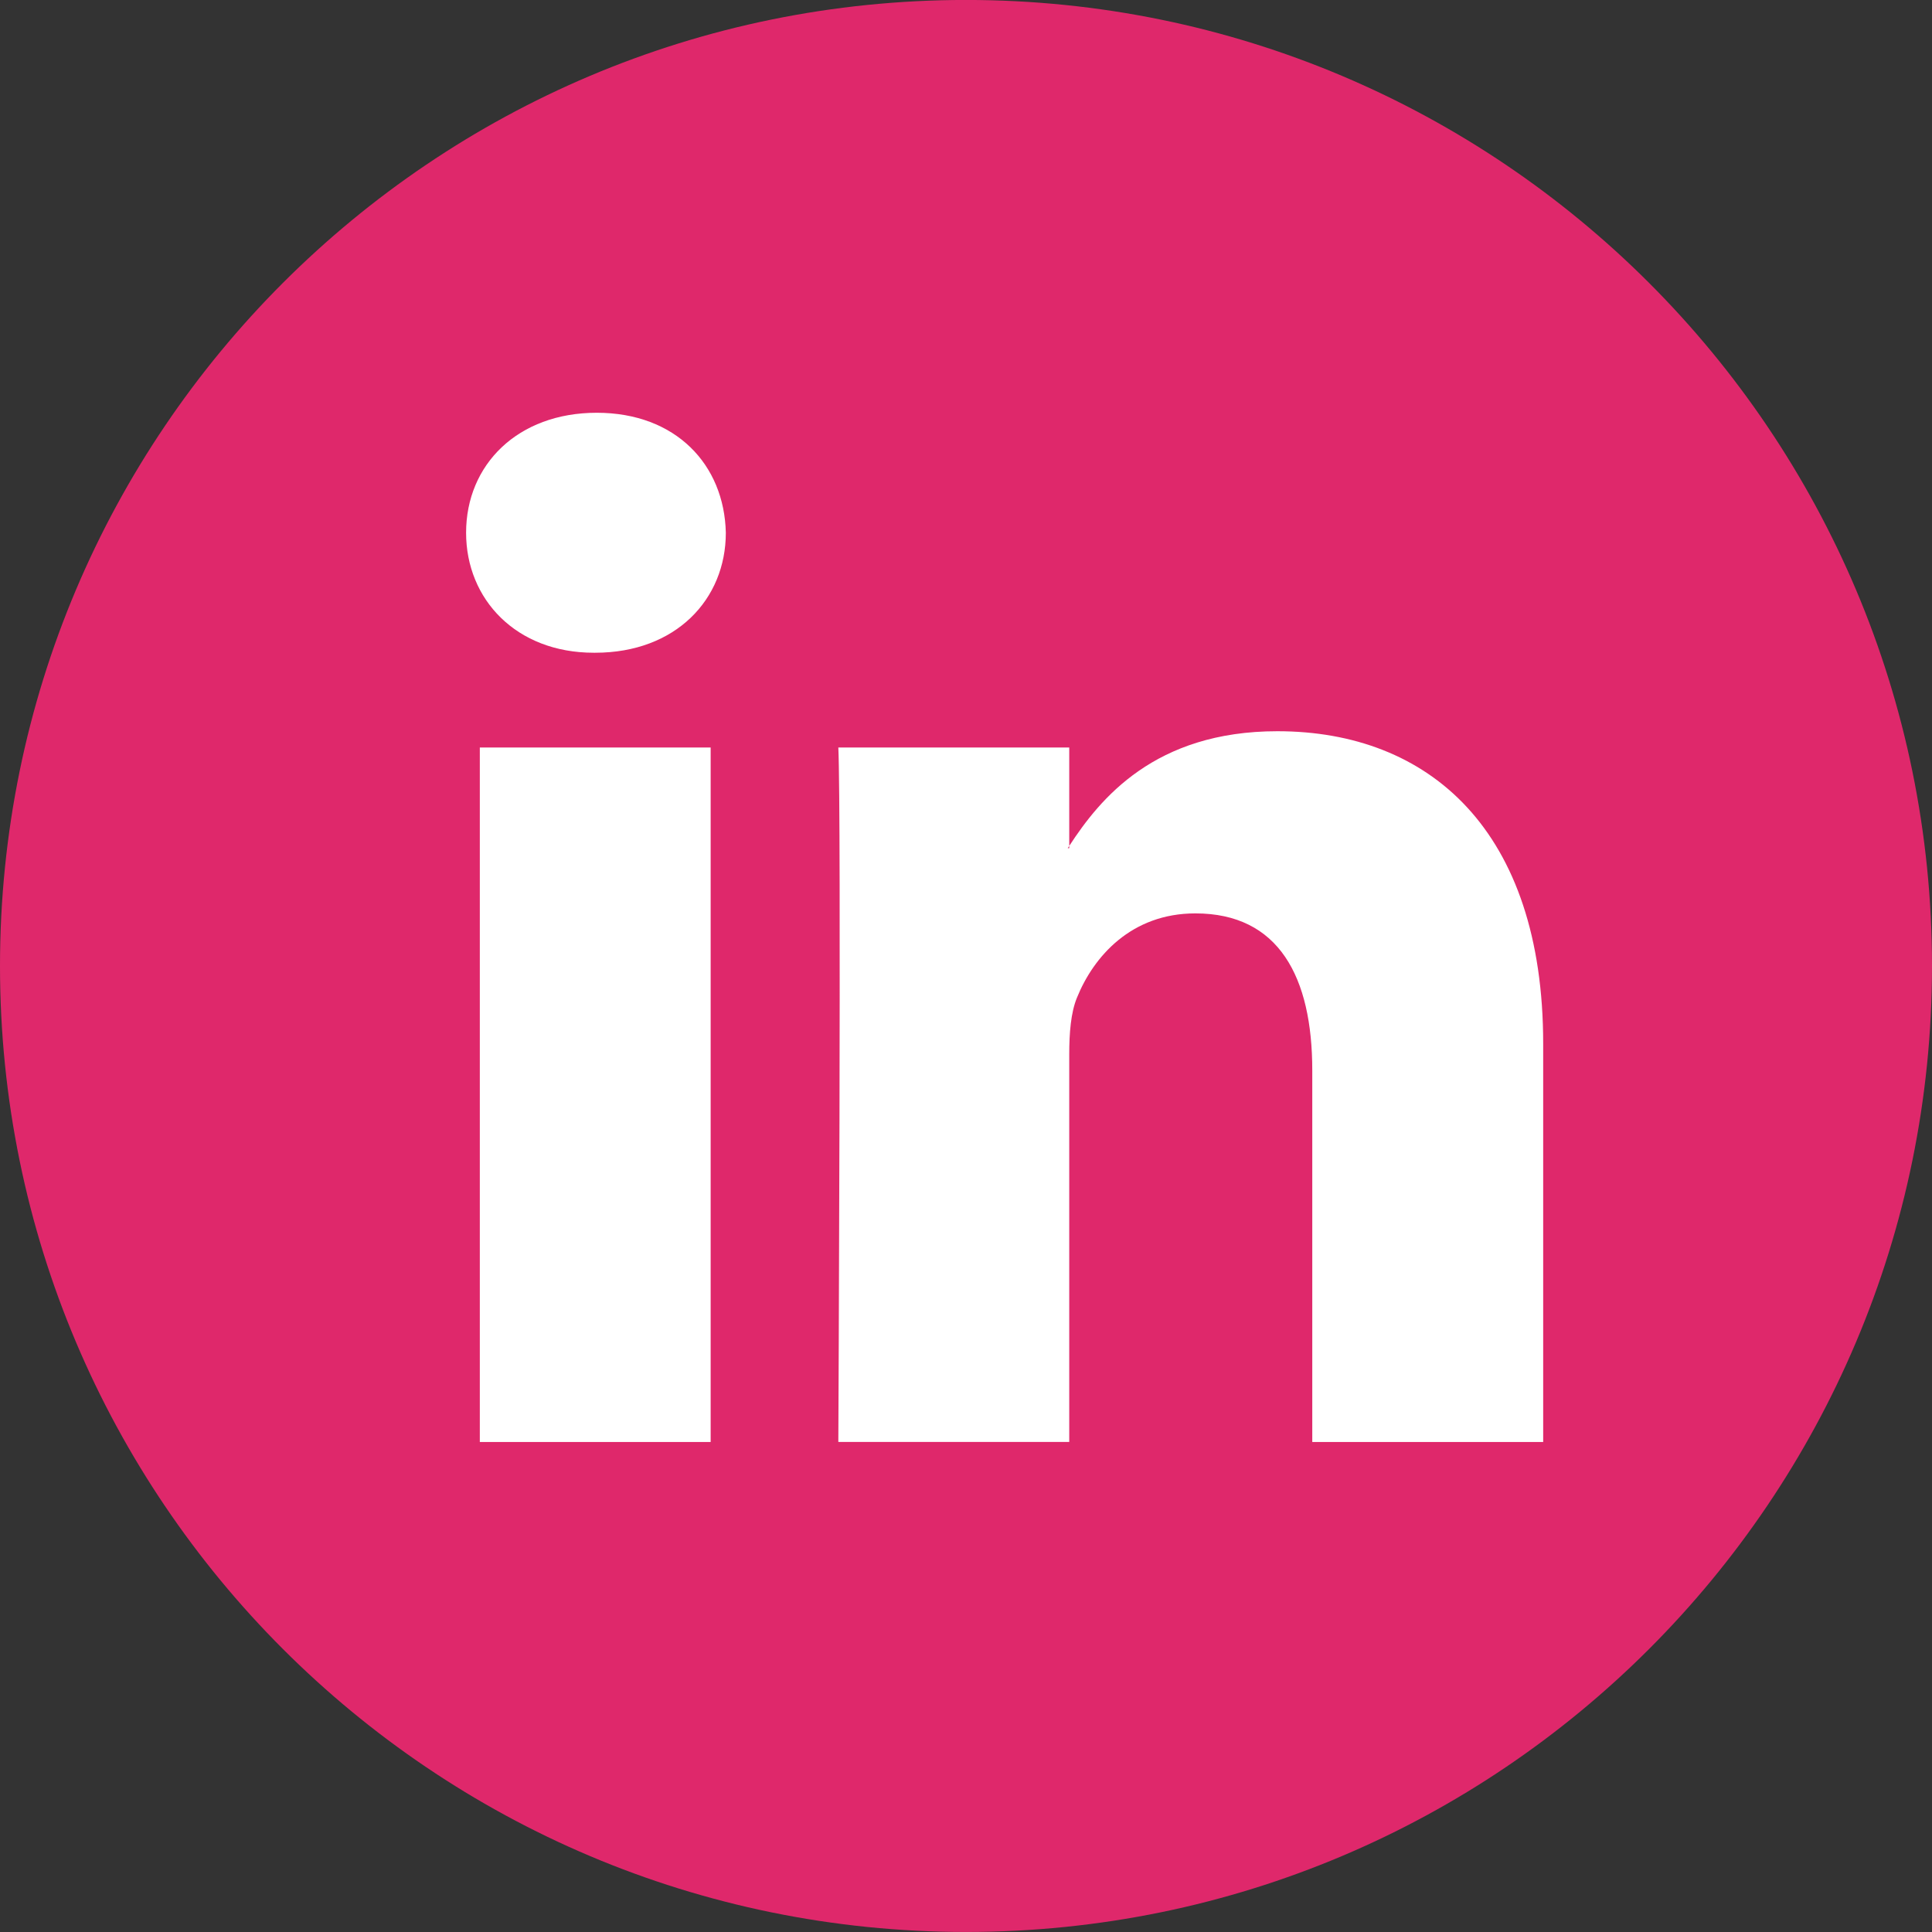 <svg width="48" height="48" viewBox="0 0 48 48" fill="none" xmlns="http://www.w3.org/2000/svg">
<rect x="0" y="0" width="48" height="48" fill="#333333" stroke="none"/>
<g clip-path="url(#clip0_45_275)">
<path d="M24 47.999C37.255 47.999 48 37.254 48 23.999C48 10.744 37.255 -0.001 24 -0.001C10.745 -0.001 0 10.744 0 23.999C0 37.254 10.745 47.999 24 47.999Z" fill="#DF286B"/>
<path d="M38.34 25.931V35.826H32.603V26.594C32.603 24.276 31.775 22.693 29.698 22.693C28.112 22.693 27.171 23.759 26.755 24.791C26.604 25.16 26.565 25.672 26.565 26.189V35.825H20.828C20.828 35.825 20.905 20.19 20.828 18.572H26.565V21.017C26.554 21.036 26.538 21.055 26.527 21.073H26.565V21.017C27.328 19.844 28.687 18.167 31.736 18.167C35.51 18.167 38.34 20.633 38.34 25.931ZM14.826 10.255C12.864 10.255 11.58 11.543 11.58 13.236C11.58 14.892 12.827 16.217 14.751 16.217H14.788C16.789 16.217 18.033 14.892 18.033 13.236C17.995 11.543 16.789 10.255 14.826 10.255ZM11.921 35.826H17.656V18.572H11.921V35.826Z" fill="white"/>
</g>
<defs>
<clipPath id="clip0_45_275">
<rect width="48" height="48" fill="white"/>
</clipPath>
</defs>
</svg>
